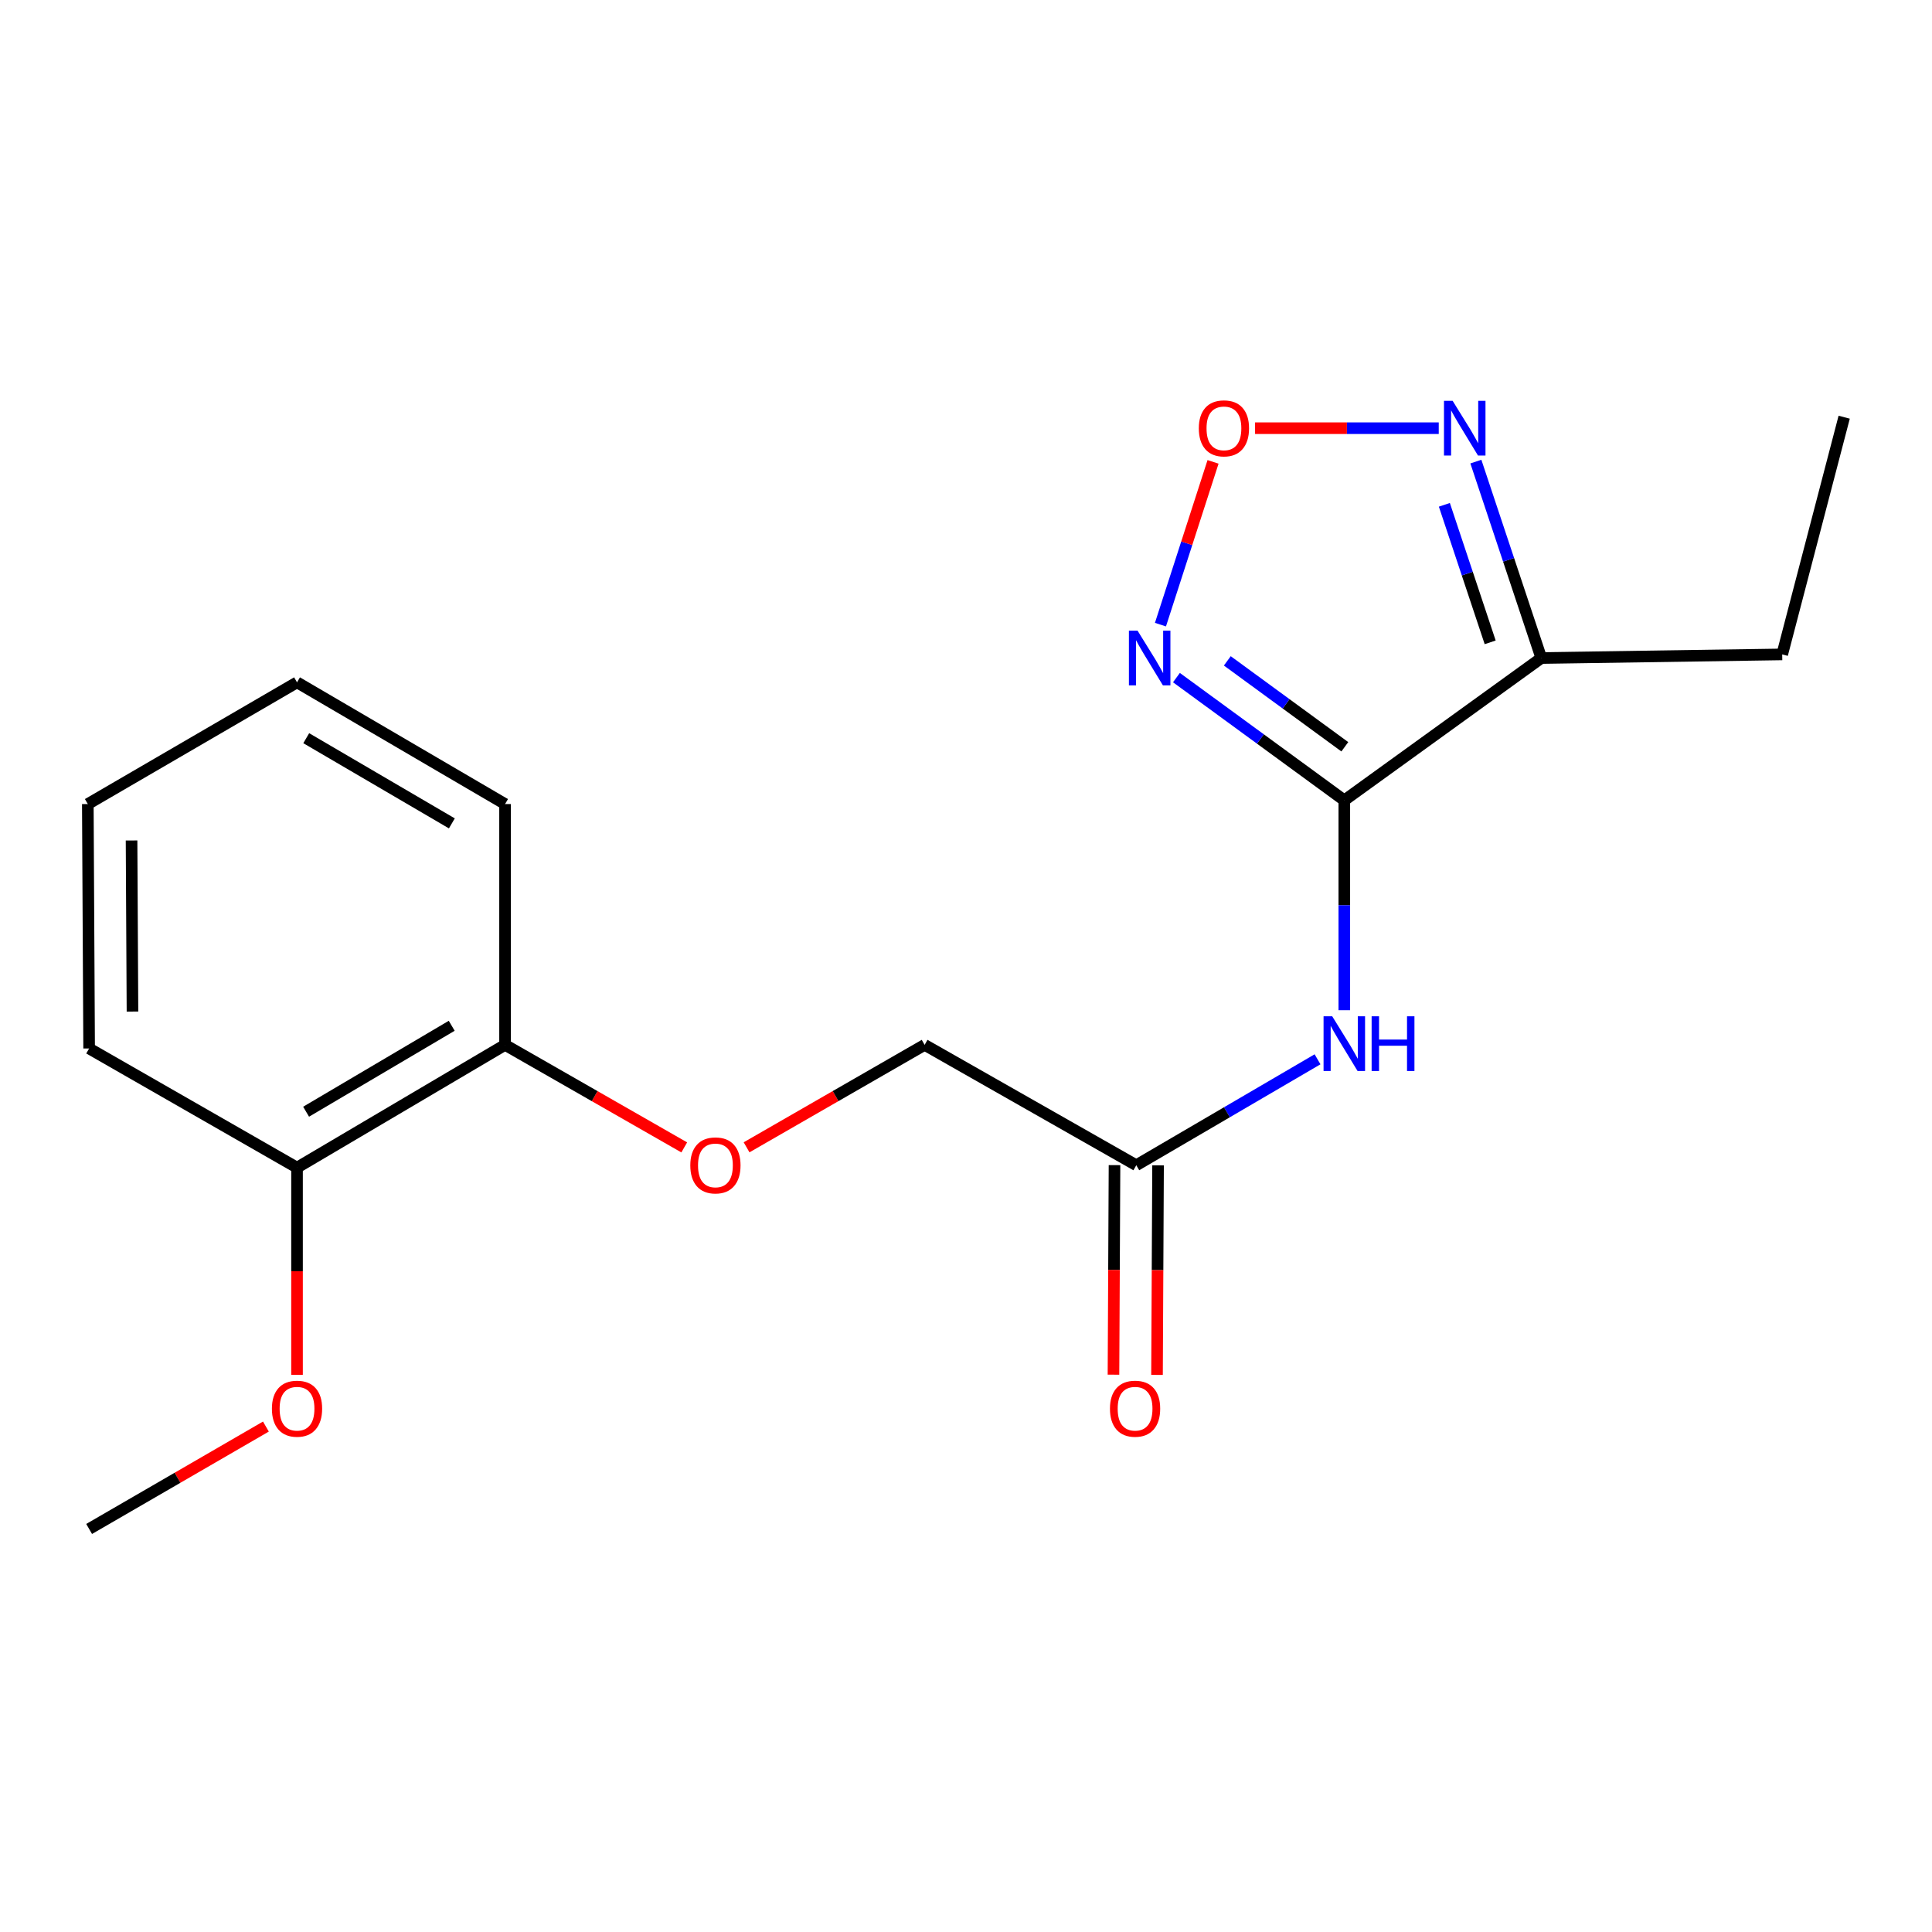 <?xml version='1.0' encoding='iso-8859-1'?>
<svg version='1.1' baseProfile='full'
              xmlns='http://www.w3.org/2000/svg'
                      xmlns:rdkit='http://www.rdkit.org/xml'
                      xmlns:xlink='http://www.w3.org/1999/xlink'
                  xml:space='preserve'
width='1000px' height='1000px' viewBox='0 0 1000 1000'>
<!-- END OF HEADER -->
<rect style='opacity:1.0;fill:#FFFFFF;stroke:none' width='1000' height='1000' x='0' y='0'> </rect>
<path class='bond-0' d='M 695.812,414.25 L 652.368,382.49' style='fill:none;fill-rule:evenodd;stroke:#000000;stroke-width:6px;stroke-linecap:butt;stroke-linejoin:miter;stroke-opacity:1' />
<path class='bond-0' d='M 652.368,382.49 L 608.924,350.731' style='fill:none;fill-rule:evenodd;stroke:#0000FF;stroke-width:6px;stroke-linecap:butt;stroke-linejoin:miter;stroke-opacity:1' />
<path class='bond-0' d='M 696.081,386.527 L 665.67,364.295' style='fill:none;fill-rule:evenodd;stroke:#000000;stroke-width:6px;stroke-linecap:butt;stroke-linejoin:miter;stroke-opacity:1' />
<path class='bond-0' d='M 665.67,364.295 L 635.259,342.063' style='fill:none;fill-rule:evenodd;stroke:#0000FF;stroke-width:6px;stroke-linecap:butt;stroke-linejoin:miter;stroke-opacity:1' />
<path class='bond-1' d='M 695.812,414.25 L 797.775,340.598' style='fill:none;fill-rule:evenodd;stroke:#000000;stroke-width:6px;stroke-linecap:butt;stroke-linejoin:miter;stroke-opacity:1' />
<path class='bond-3' d='M 695.812,414.25 L 695.812,468.567' style='fill:none;fill-rule:evenodd;stroke:#000000;stroke-width:6px;stroke-linecap:butt;stroke-linejoin:miter;stroke-opacity:1' />
<path class='bond-3' d='M 695.812,468.567 L 695.812,522.884' style='fill:none;fill-rule:evenodd;stroke:#0000FF;stroke-width:6px;stroke-linecap:butt;stroke-linejoin:miter;stroke-opacity:1' />
<path class='bond-2' d='M 600.649,323.313 L 614.261,281.188' style='fill:none;fill-rule:evenodd;stroke:#0000FF;stroke-width:6px;stroke-linecap:butt;stroke-linejoin:miter;stroke-opacity:1' />
<path class='bond-2' d='M 614.261,281.188 L 627.872,239.062' style='fill:none;fill-rule:evenodd;stroke:#FF0000;stroke-width:6px;stroke-linecap:butt;stroke-linejoin:miter;stroke-opacity:1' />
<path class='bond-4' d='M 797.775,340.598 L 780.841,289.762' style='fill:none;fill-rule:evenodd;stroke:#000000;stroke-width:6px;stroke-linecap:butt;stroke-linejoin:miter;stroke-opacity:1' />
<path class='bond-4' d='M 780.841,289.762 L 763.906,238.926' style='fill:none;fill-rule:evenodd;stroke:#0000FF;stroke-width:6px;stroke-linecap:butt;stroke-linejoin:miter;stroke-opacity:1' />
<path class='bond-4' d='M 771.311,332.471 L 759.457,296.885' style='fill:none;fill-rule:evenodd;stroke:#000000;stroke-width:6px;stroke-linecap:butt;stroke-linejoin:miter;stroke-opacity:1' />
<path class='bond-4' d='M 759.457,296.885 L 747.603,261.3' style='fill:none;fill-rule:evenodd;stroke:#0000FF;stroke-width:6px;stroke-linecap:butt;stroke-linejoin:miter;stroke-opacity:1' />
<path class='bond-11' d='M 797.775,340.598 L 922.465,338.72' style='fill:none;fill-rule:evenodd;stroke:#000000;stroke-width:6px;stroke-linecap:butt;stroke-linejoin:miter;stroke-opacity:1' />
<path class='bond-19' d='M 649.621,221.631 L 697.156,221.631' style='fill:none;fill-rule:evenodd;stroke:#FF0000;stroke-width:6px;stroke-linecap:butt;stroke-linejoin:miter;stroke-opacity:1' />
<path class='bond-19' d='M 697.156,221.631 L 744.692,221.631' style='fill:none;fill-rule:evenodd;stroke:#0000FF;stroke-width:6px;stroke-linecap:butt;stroke-linejoin:miter;stroke-opacity:1' />
<path class='bond-5' d='M 681.954,548.292 L 635.047,575.709' style='fill:none;fill-rule:evenodd;stroke:#0000FF;stroke-width:6px;stroke-linecap:butt;stroke-linejoin:miter;stroke-opacity:1' />
<path class='bond-5' d='M 635.047,575.709 L 588.139,603.126' style='fill:none;fill-rule:evenodd;stroke:#000000;stroke-width:6px;stroke-linecap:butt;stroke-linejoin:miter;stroke-opacity:1' />
<path class='bond-8' d='M 576.87,603.069 L 576.6,657.3' style='fill:none;fill-rule:evenodd;stroke:#000000;stroke-width:6px;stroke-linecap:butt;stroke-linejoin:miter;stroke-opacity:1' />
<path class='bond-8' d='M 576.6,657.3 L 576.331,711.531' style='fill:none;fill-rule:evenodd;stroke:#FF0000;stroke-width:6px;stroke-linecap:butt;stroke-linejoin:miter;stroke-opacity:1' />
<path class='bond-8' d='M 599.409,603.182 L 599.139,657.412' style='fill:none;fill-rule:evenodd;stroke:#000000;stroke-width:6px;stroke-linecap:butt;stroke-linejoin:miter;stroke-opacity:1' />
<path class='bond-8' d='M 599.139,657.412 L 598.869,711.643' style='fill:none;fill-rule:evenodd;stroke:#FF0000;stroke-width:6px;stroke-linecap:butt;stroke-linejoin:miter;stroke-opacity:1' />
<path class='bond-10' d='M 588.139,603.126 L 478.588,540.818' style='fill:none;fill-rule:evenodd;stroke:#000000;stroke-width:6px;stroke-linecap:butt;stroke-linejoin:miter;stroke-opacity:1' />
<path class='bond-6' d='M 386.425,593.848 L 432.507,567.333' style='fill:none;fill-rule:evenodd;stroke:#FF0000;stroke-width:6px;stroke-linecap:butt;stroke-linejoin:miter;stroke-opacity:1' />
<path class='bond-6' d='M 432.507,567.333 L 478.588,540.818' style='fill:none;fill-rule:evenodd;stroke:#000000;stroke-width:6px;stroke-linecap:butt;stroke-linejoin:miter;stroke-opacity:1' />
<path class='bond-7' d='M 354.165,593.892 L 307.79,567.355' style='fill:none;fill-rule:evenodd;stroke:#FF0000;stroke-width:6px;stroke-linecap:butt;stroke-linejoin:miter;stroke-opacity:1' />
<path class='bond-7' d='M 307.79,567.355 L 261.414,540.818' style='fill:none;fill-rule:evenodd;stroke:#000000;stroke-width:6px;stroke-linecap:butt;stroke-linejoin:miter;stroke-opacity:1' />
<path class='bond-9' d='M 261.414,540.818 L 153.741,604.365' style='fill:none;fill-rule:evenodd;stroke:#000000;stroke-width:6px;stroke-linecap:butt;stroke-linejoin:miter;stroke-opacity:1' />
<path class='bond-9' d='M 233.807,530.94 L 158.436,575.423' style='fill:none;fill-rule:evenodd;stroke:#000000;stroke-width:6px;stroke-linecap:butt;stroke-linejoin:miter;stroke-opacity:1' />
<path class='bond-13' d='M 261.414,540.818 L 261.414,416.178' style='fill:none;fill-rule:evenodd;stroke:#000000;stroke-width:6px;stroke-linecap:butt;stroke-linejoin:miter;stroke-opacity:1' />
<path class='bond-12' d='M 153.741,604.365 L 153.741,657.991' style='fill:none;fill-rule:evenodd;stroke:#000000;stroke-width:6px;stroke-linecap:butt;stroke-linejoin:miter;stroke-opacity:1' />
<path class='bond-12' d='M 153.741,657.991 L 153.741,711.618' style='fill:none;fill-rule:evenodd;stroke:#FF0000;stroke-width:6px;stroke-linecap:butt;stroke-linejoin:miter;stroke-opacity:1' />
<path class='bond-14' d='M 153.741,604.365 L 46.131,542.684' style='fill:none;fill-rule:evenodd;stroke:#000000;stroke-width:6px;stroke-linecap:butt;stroke-linejoin:miter;stroke-opacity:1' />
<path class='bond-16' d='M 922.465,338.72 L 954.545,215.946' style='fill:none;fill-rule:evenodd;stroke:#000000;stroke-width:6px;stroke-linecap:butt;stroke-linejoin:miter;stroke-opacity:1' />
<path class='bond-15' d='M 137.632,738.386 L 91.881,764.887' style='fill:none;fill-rule:evenodd;stroke:#FF0000;stroke-width:6px;stroke-linecap:butt;stroke-linejoin:miter;stroke-opacity:1' />
<path class='bond-15' d='M 91.881,764.887 L 46.131,791.387' style='fill:none;fill-rule:evenodd;stroke:#000000;stroke-width:6px;stroke-linecap:butt;stroke-linejoin:miter;stroke-opacity:1' />
<path class='bond-17' d='M 261.414,416.178 L 153.741,353.182' style='fill:none;fill-rule:evenodd;stroke:#000000;stroke-width:6px;stroke-linecap:butt;stroke-linejoin:miter;stroke-opacity:1' />
<path class='bond-17' d='M 233.881,426.183 L 158.51,382.086' style='fill:none;fill-rule:evenodd;stroke:#000000;stroke-width:6px;stroke-linecap:butt;stroke-linejoin:miter;stroke-opacity:1' />
<path class='bond-20' d='M 46.131,542.684 L 45.455,416.178' style='fill:none;fill-rule:evenodd;stroke:#000000;stroke-width:6px;stroke-linecap:butt;stroke-linejoin:miter;stroke-opacity:1' />
<path class='bond-20' d='M 68.568,523.588 L 68.094,435.034' style='fill:none;fill-rule:evenodd;stroke:#000000;stroke-width:6px;stroke-linecap:butt;stroke-linejoin:miter;stroke-opacity:1' />
<path class='bond-18' d='M 153.741,353.182 L 45.455,416.178' style='fill:none;fill-rule:evenodd;stroke:#000000;stroke-width:6px;stroke-linecap:butt;stroke-linejoin:miter;stroke-opacity:1' />
<path  class='atom-1' d='M 588.804 326.438
L 598.084 341.438
Q 599.004 342.918, 600.484 345.598
Q 601.964 348.278, 602.044 348.438
L 602.044 326.438
L 605.804 326.438
L 605.804 354.758
L 601.924 354.758
L 591.964 338.358
Q 590.804 336.438, 589.564 334.238
Q 588.364 332.038, 588.004 331.358
L 588.004 354.758
L 584.324 354.758
L 584.324 326.438
L 588.804 326.438
' fill='#0000FF'/>
<path  class='atom-3' d='M 620.505 221.711
Q 620.505 214.911, 623.865 211.111
Q 627.225 207.311, 633.505 207.311
Q 639.785 207.311, 643.145 211.111
Q 646.505 214.911, 646.505 221.711
Q 646.505 228.591, 643.105 232.511
Q 639.705 236.391, 633.505 236.391
Q 627.265 236.391, 623.865 232.511
Q 620.505 228.631, 620.505 221.711
M 633.505 233.191
Q 637.825 233.191, 640.145 230.311
Q 642.505 227.391, 642.505 221.711
Q 642.505 216.151, 640.145 213.351
Q 637.825 210.511, 633.505 210.511
Q 629.185 210.511, 626.825 213.311
Q 624.505 216.111, 624.505 221.711
Q 624.505 227.431, 626.825 230.311
Q 629.185 233.191, 633.505 233.191
' fill='#FF0000'/>
<path  class='atom-4' d='M 689.552 526.032
L 698.832 541.032
Q 699.752 542.512, 701.232 545.192
Q 702.712 547.872, 702.792 548.032
L 702.792 526.032
L 706.552 526.032
L 706.552 554.352
L 702.672 554.352
L 692.712 537.952
Q 691.552 536.032, 690.312 533.832
Q 689.112 531.632, 688.752 530.952
L 688.752 554.352
L 685.072 554.352
L 685.072 526.032
L 689.552 526.032
' fill='#0000FF'/>
<path  class='atom-4' d='M 709.952 526.032
L 713.792 526.032
L 713.792 538.072
L 728.272 538.072
L 728.272 526.032
L 732.112 526.032
L 732.112 554.352
L 728.272 554.352
L 728.272 541.272
L 713.792 541.272
L 713.792 554.352
L 709.952 554.352
L 709.952 526.032
' fill='#0000FF'/>
<path  class='atom-5' d='M 751.885 207.471
L 761.165 222.471
Q 762.085 223.951, 763.565 226.631
Q 765.045 229.311, 765.125 229.471
L 765.125 207.471
L 768.885 207.471
L 768.885 235.791
L 765.005 235.791
L 755.045 219.391
Q 753.885 217.471, 752.645 215.271
Q 751.445 213.071, 751.085 212.391
L 751.085 235.791
L 747.405 235.791
L 747.405 207.471
L 751.885 207.471
' fill='#0000FF'/>
<path  class='atom-7' d='M 357.302 603.206
Q 357.302 596.406, 360.662 592.606
Q 364.022 588.806, 370.302 588.806
Q 376.582 588.806, 379.942 592.606
Q 383.302 596.406, 383.302 603.206
Q 383.302 610.086, 379.902 614.006
Q 376.502 617.886, 370.302 617.886
Q 364.062 617.886, 360.662 614.006
Q 357.302 610.126, 357.302 603.206
M 370.302 614.686
Q 374.622 614.686, 376.942 611.806
Q 379.302 608.886, 379.302 603.206
Q 379.302 597.646, 376.942 594.846
Q 374.622 592.006, 370.302 592.006
Q 365.982 592.006, 363.622 594.806
Q 361.302 597.606, 361.302 603.206
Q 361.302 608.926, 363.622 611.806
Q 365.982 614.686, 370.302 614.686
' fill='#FF0000'/>
<path  class='atom-9' d='M 574.513 729.135
Q 574.513 722.335, 577.873 718.535
Q 581.233 714.735, 587.513 714.735
Q 593.793 714.735, 597.153 718.535
Q 600.513 722.335, 600.513 729.135
Q 600.513 736.015, 597.113 739.935
Q 593.713 743.815, 587.513 743.815
Q 581.273 743.815, 577.873 739.935
Q 574.513 736.055, 574.513 729.135
M 587.513 740.615
Q 591.833 740.615, 594.153 737.735
Q 596.513 734.815, 596.513 729.135
Q 596.513 723.575, 594.153 720.775
Q 591.833 717.935, 587.513 717.935
Q 583.193 717.935, 580.833 720.735
Q 578.513 723.535, 578.513 729.135
Q 578.513 734.855, 580.833 737.735
Q 583.193 740.615, 587.513 740.615
' fill='#FF0000'/>
<path  class='atom-13' d='M 140.741 729.135
Q 140.741 722.335, 144.101 718.535
Q 147.461 714.735, 153.741 714.735
Q 160.021 714.735, 163.381 718.535
Q 166.741 722.335, 166.741 729.135
Q 166.741 736.015, 163.341 739.935
Q 159.941 743.815, 153.741 743.815
Q 147.501 743.815, 144.101 739.935
Q 140.741 736.055, 140.741 729.135
M 153.741 740.615
Q 158.061 740.615, 160.381 737.735
Q 162.741 734.815, 162.741 729.135
Q 162.741 723.575, 160.381 720.775
Q 158.061 717.935, 153.741 717.935
Q 149.421 717.935, 147.061 720.735
Q 144.741 723.535, 144.741 729.135
Q 144.741 734.855, 147.061 737.735
Q 149.421 740.615, 153.741 740.615
' fill='#FF0000'/>
</svg>
